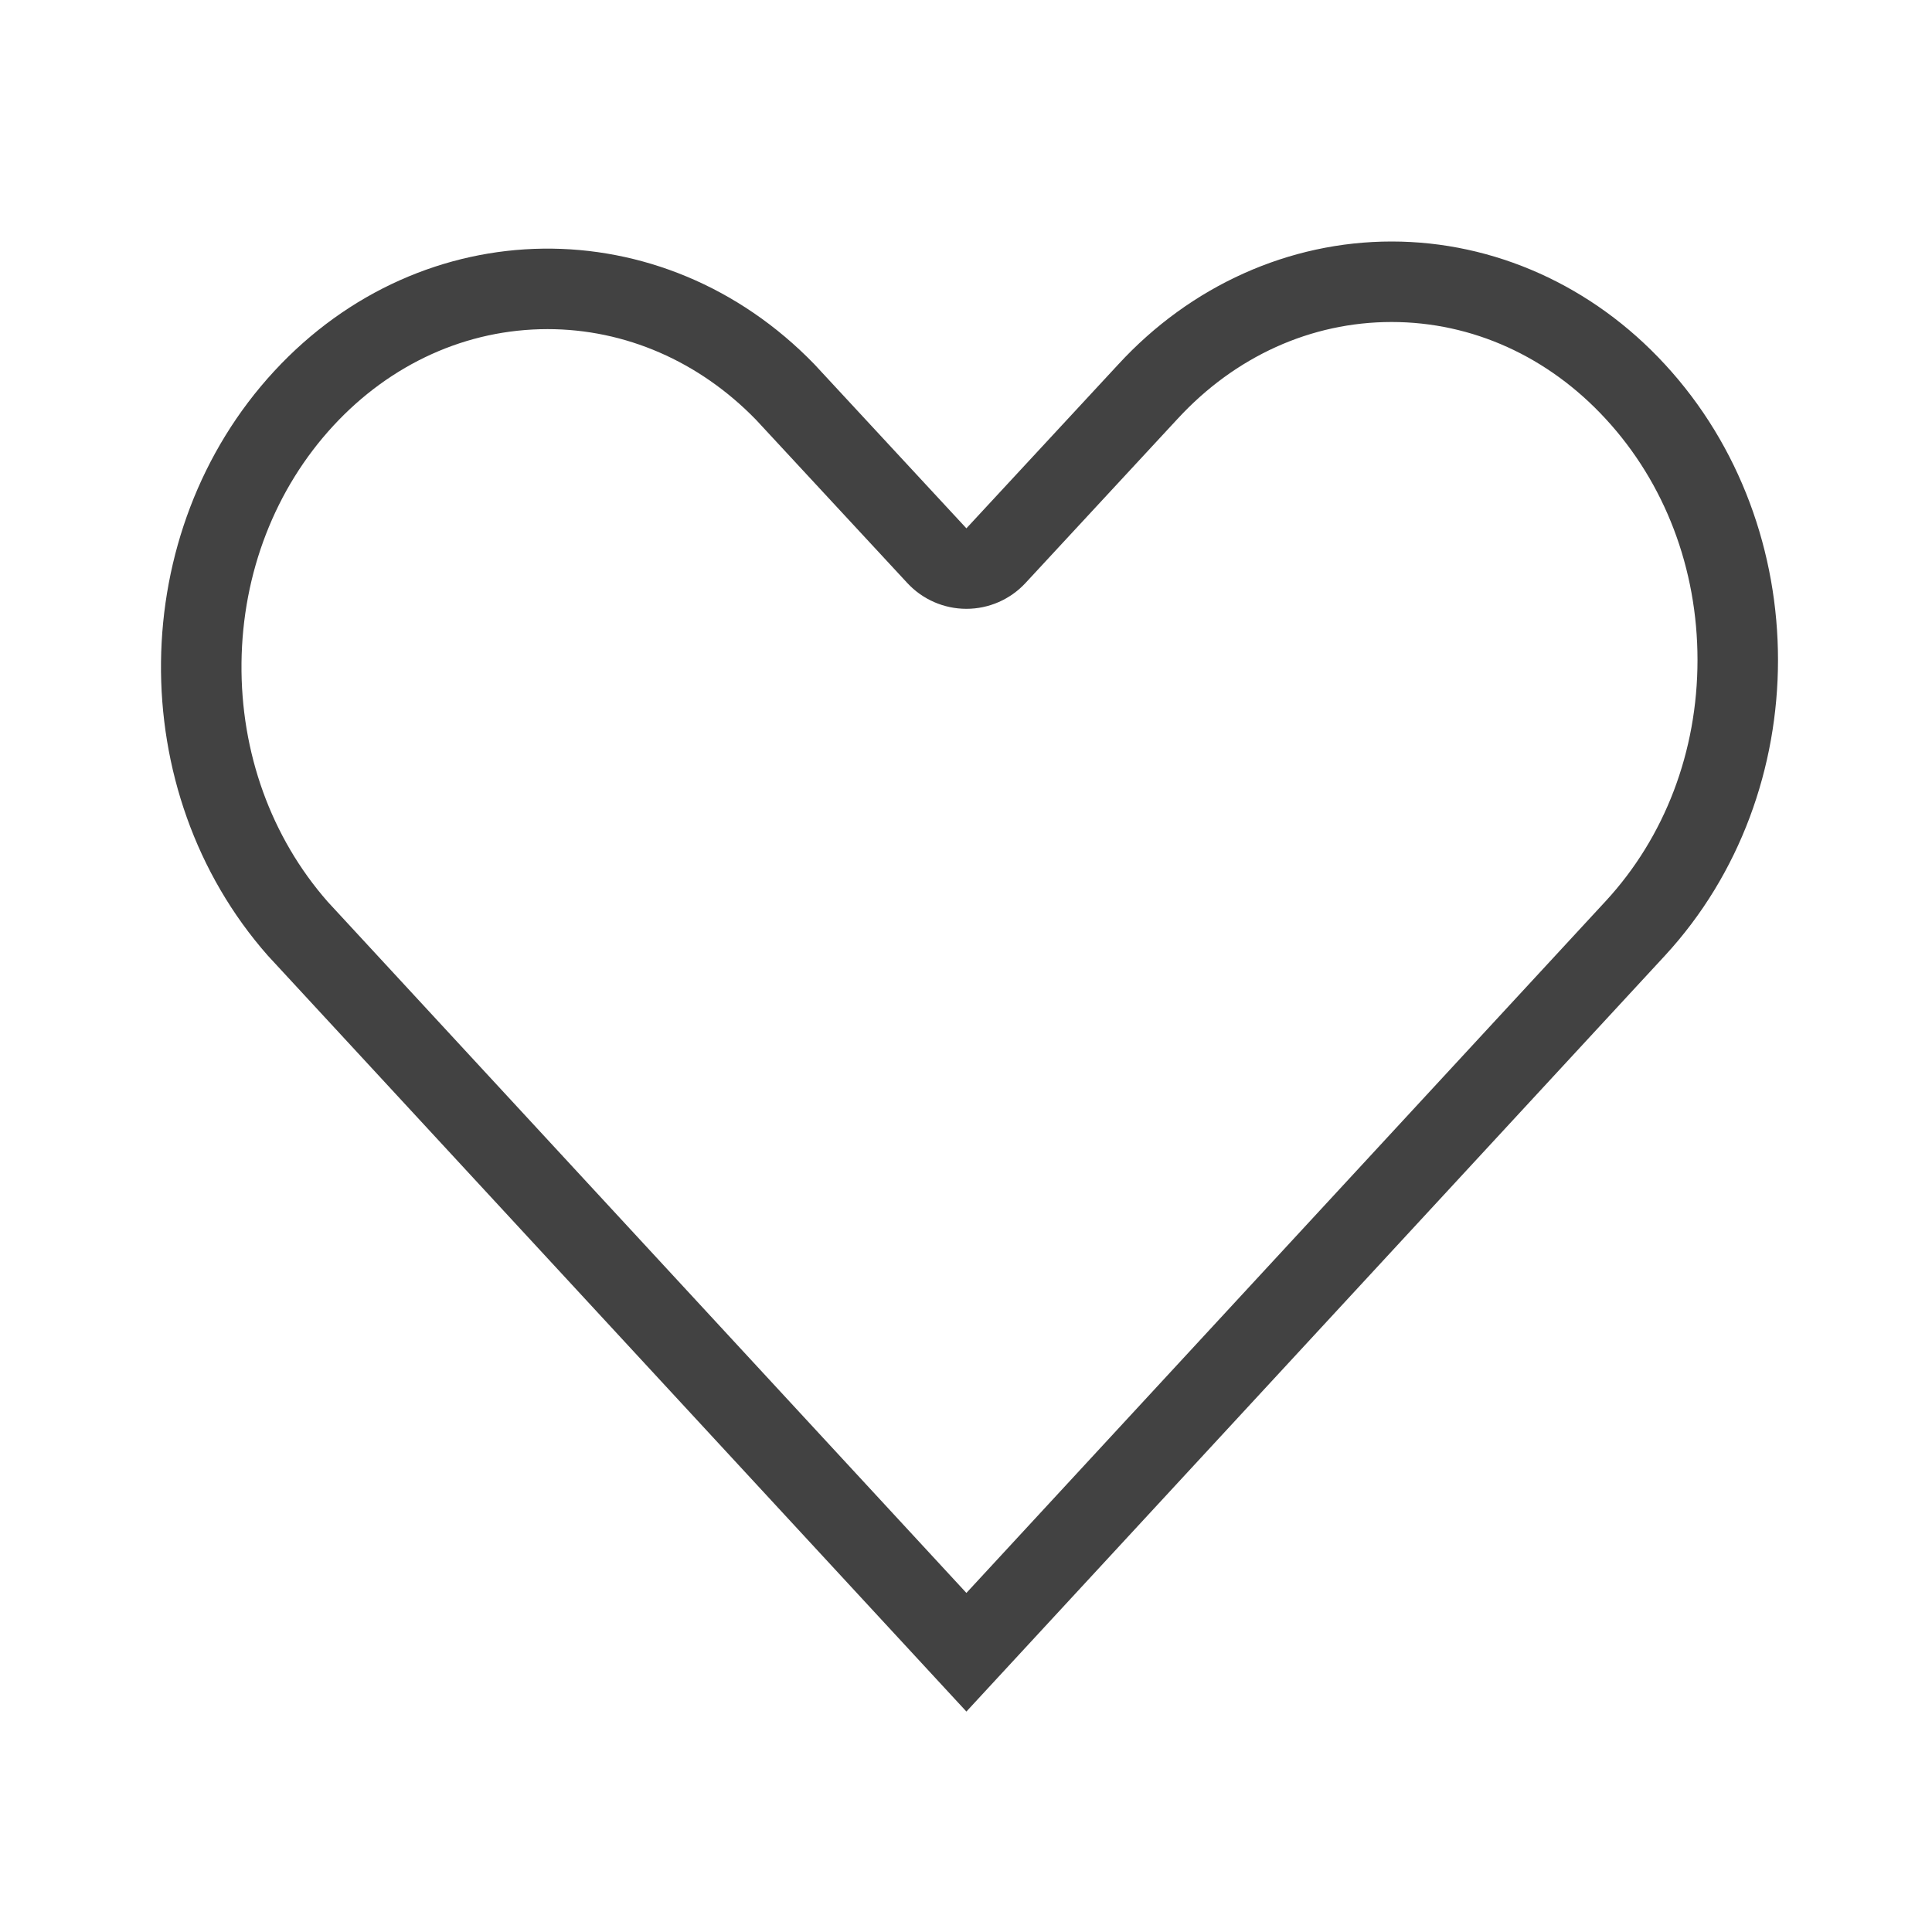 <svg xmlns="http://www.w3.org/2000/svg" width="48" height="48" viewBox="0 0 48 48">
  <g id="グループ_2" data-name="グループ 2" transform="translate(-1619 -169)">
    <rect id="長方形_3" data-name="長方形 3" width="48" height="48" transform="translate(1619 169)" fill="#fff"/>
    <g id="パス_4" data-name="パス 4" transform="translate(1619.19 166.215)" fill="none" stroke-linecap="round" stroke-linejoin="round">
      <path d="M41.173,11.836a9.079,9.079,0,0,0-13.578,0L23.82,15.911l-3.776-4.075a9.091,9.091,0,0,0-13.421.169,11.012,11.012,0,0,0-.157,14.523L23.82,45.308,37.4,30.615h0l3.776-4.086A11.005,11.005,0,0,0,41.173,11.836Z" stroke="none"/>
      <path d="M 34.384 10.785 C 32.384 10.785 30.495 11.64 29.067 13.191 C 29.065 13.192 29.064 13.194 29.063 13.195 L 25.287 17.271 C 24.908 17.679 24.377 17.911 23.82 17.911 C 23.263 17.911 22.731 17.679 22.353 17.271 L 18.592 13.213 C 17.18 11.761 15.342 10.962 13.414 10.962 C 11.413 10.962 9.522 11.814 8.091 13.363 C 6.645 14.929 5.834 17.021 5.81 19.254 C 5.786 21.481 6.547 23.588 7.952 25.189 L 23.82 42.361 L 39.704 25.172 C 41.174 23.58 41.984 21.453 41.984 19.182 C 41.984 16.912 41.174 14.785 39.702 13.191 C 38.274 11.64 36.385 10.785 34.384 10.785 M 34.384 8.785 C 36.932 8.785 39.375 9.883 41.173 11.836 C 44.921 15.894 44.921 22.471 41.173 26.529 L 23.82 45.308 L 6.466 26.529 C 2.864 22.445 2.934 15.997 6.623 12.006 C 10.311 8.014 16.27 7.939 20.044 11.836 L 23.82 15.911 L 27.596 11.836 C 29.394 9.883 31.837 8.785 34.384 8.785 Z" stroke="none" fill="#424242"/>
    </g>
  </g>
</svg>

